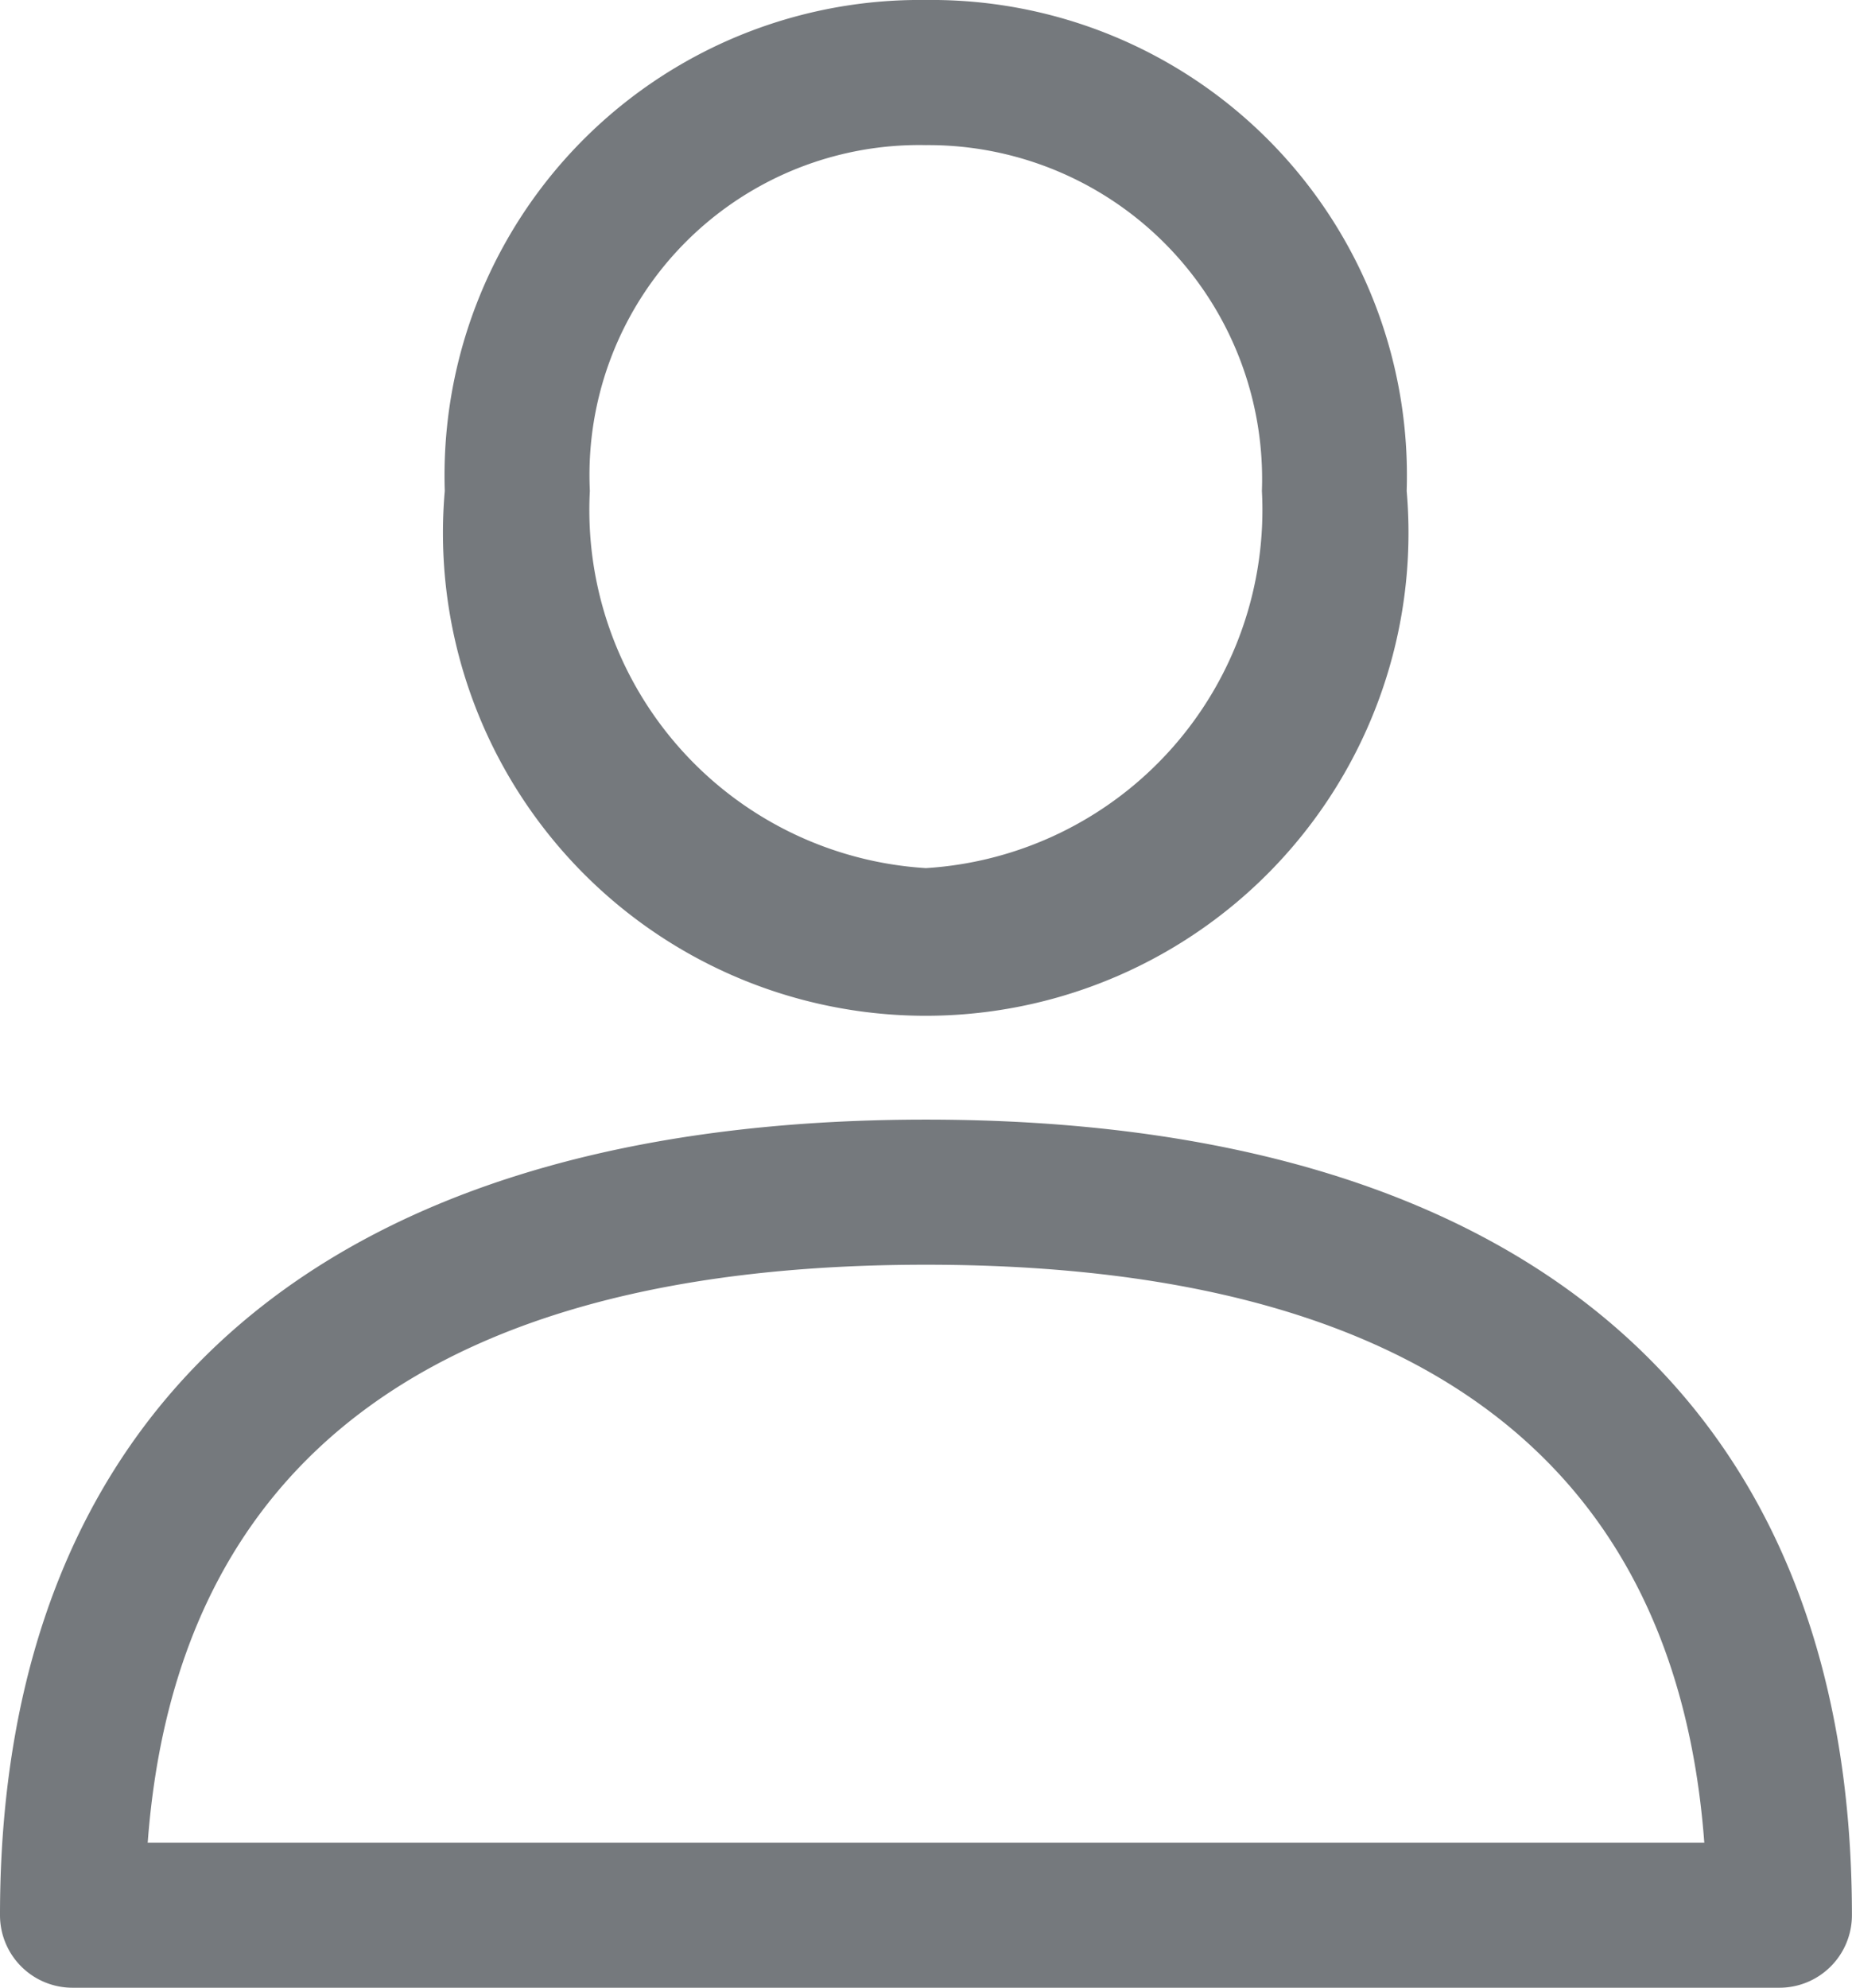 <svg id="user_" data-name="user " xmlns="http://www.w3.org/2000/svg" width="23.297" height="25" viewBox="0 0 23.297 25">
  <g id="Group_174" data-name="Group 174" transform="translate(0 14.081)">
    <g id="Group_173" data-name="Group 173">
      <path id="Path_111" data-name="Path 111" d="M29.088,288.389c-7.512,0-11.648,3.554-11.648,10.006a.912.912,0,0,0,.912.912H39.824a.912.912,0,0,0,.912-.912C40.737,291.943,36.6,288.389,29.088,288.389Zm-9.79,9.094c.359-4.824,3.648-7.269,9.79-7.269s9.432,2.444,9.791,7.269Z" transform="translate(-17.44 -288.389)" fill="#75797d"/>
    </g>
  </g>
  <g id="Group_176" data-name="Group 176" transform="translate(5.596)">
    <g id="Group_175" data-name="Group 175">
      <path id="Path_112" data-name="Path 112" d="M138.1,0a5.98,5.98,0,0,0-6.052,6.174,6.073,6.073,0,1,0,12.1,0A5.98,5.98,0,0,0,138.1,0Zm0,10.918a4.513,4.513,0,0,1-4.227-4.745A4.149,4.149,0,0,1,138.1,1.825a4.2,4.2,0,0,1,4.227,4.349A4.513,4.513,0,0,1,138.1,10.918Z" transform="translate(-132.049)" fill="#75797d"/>
    </g>
  </g>
</svg>
